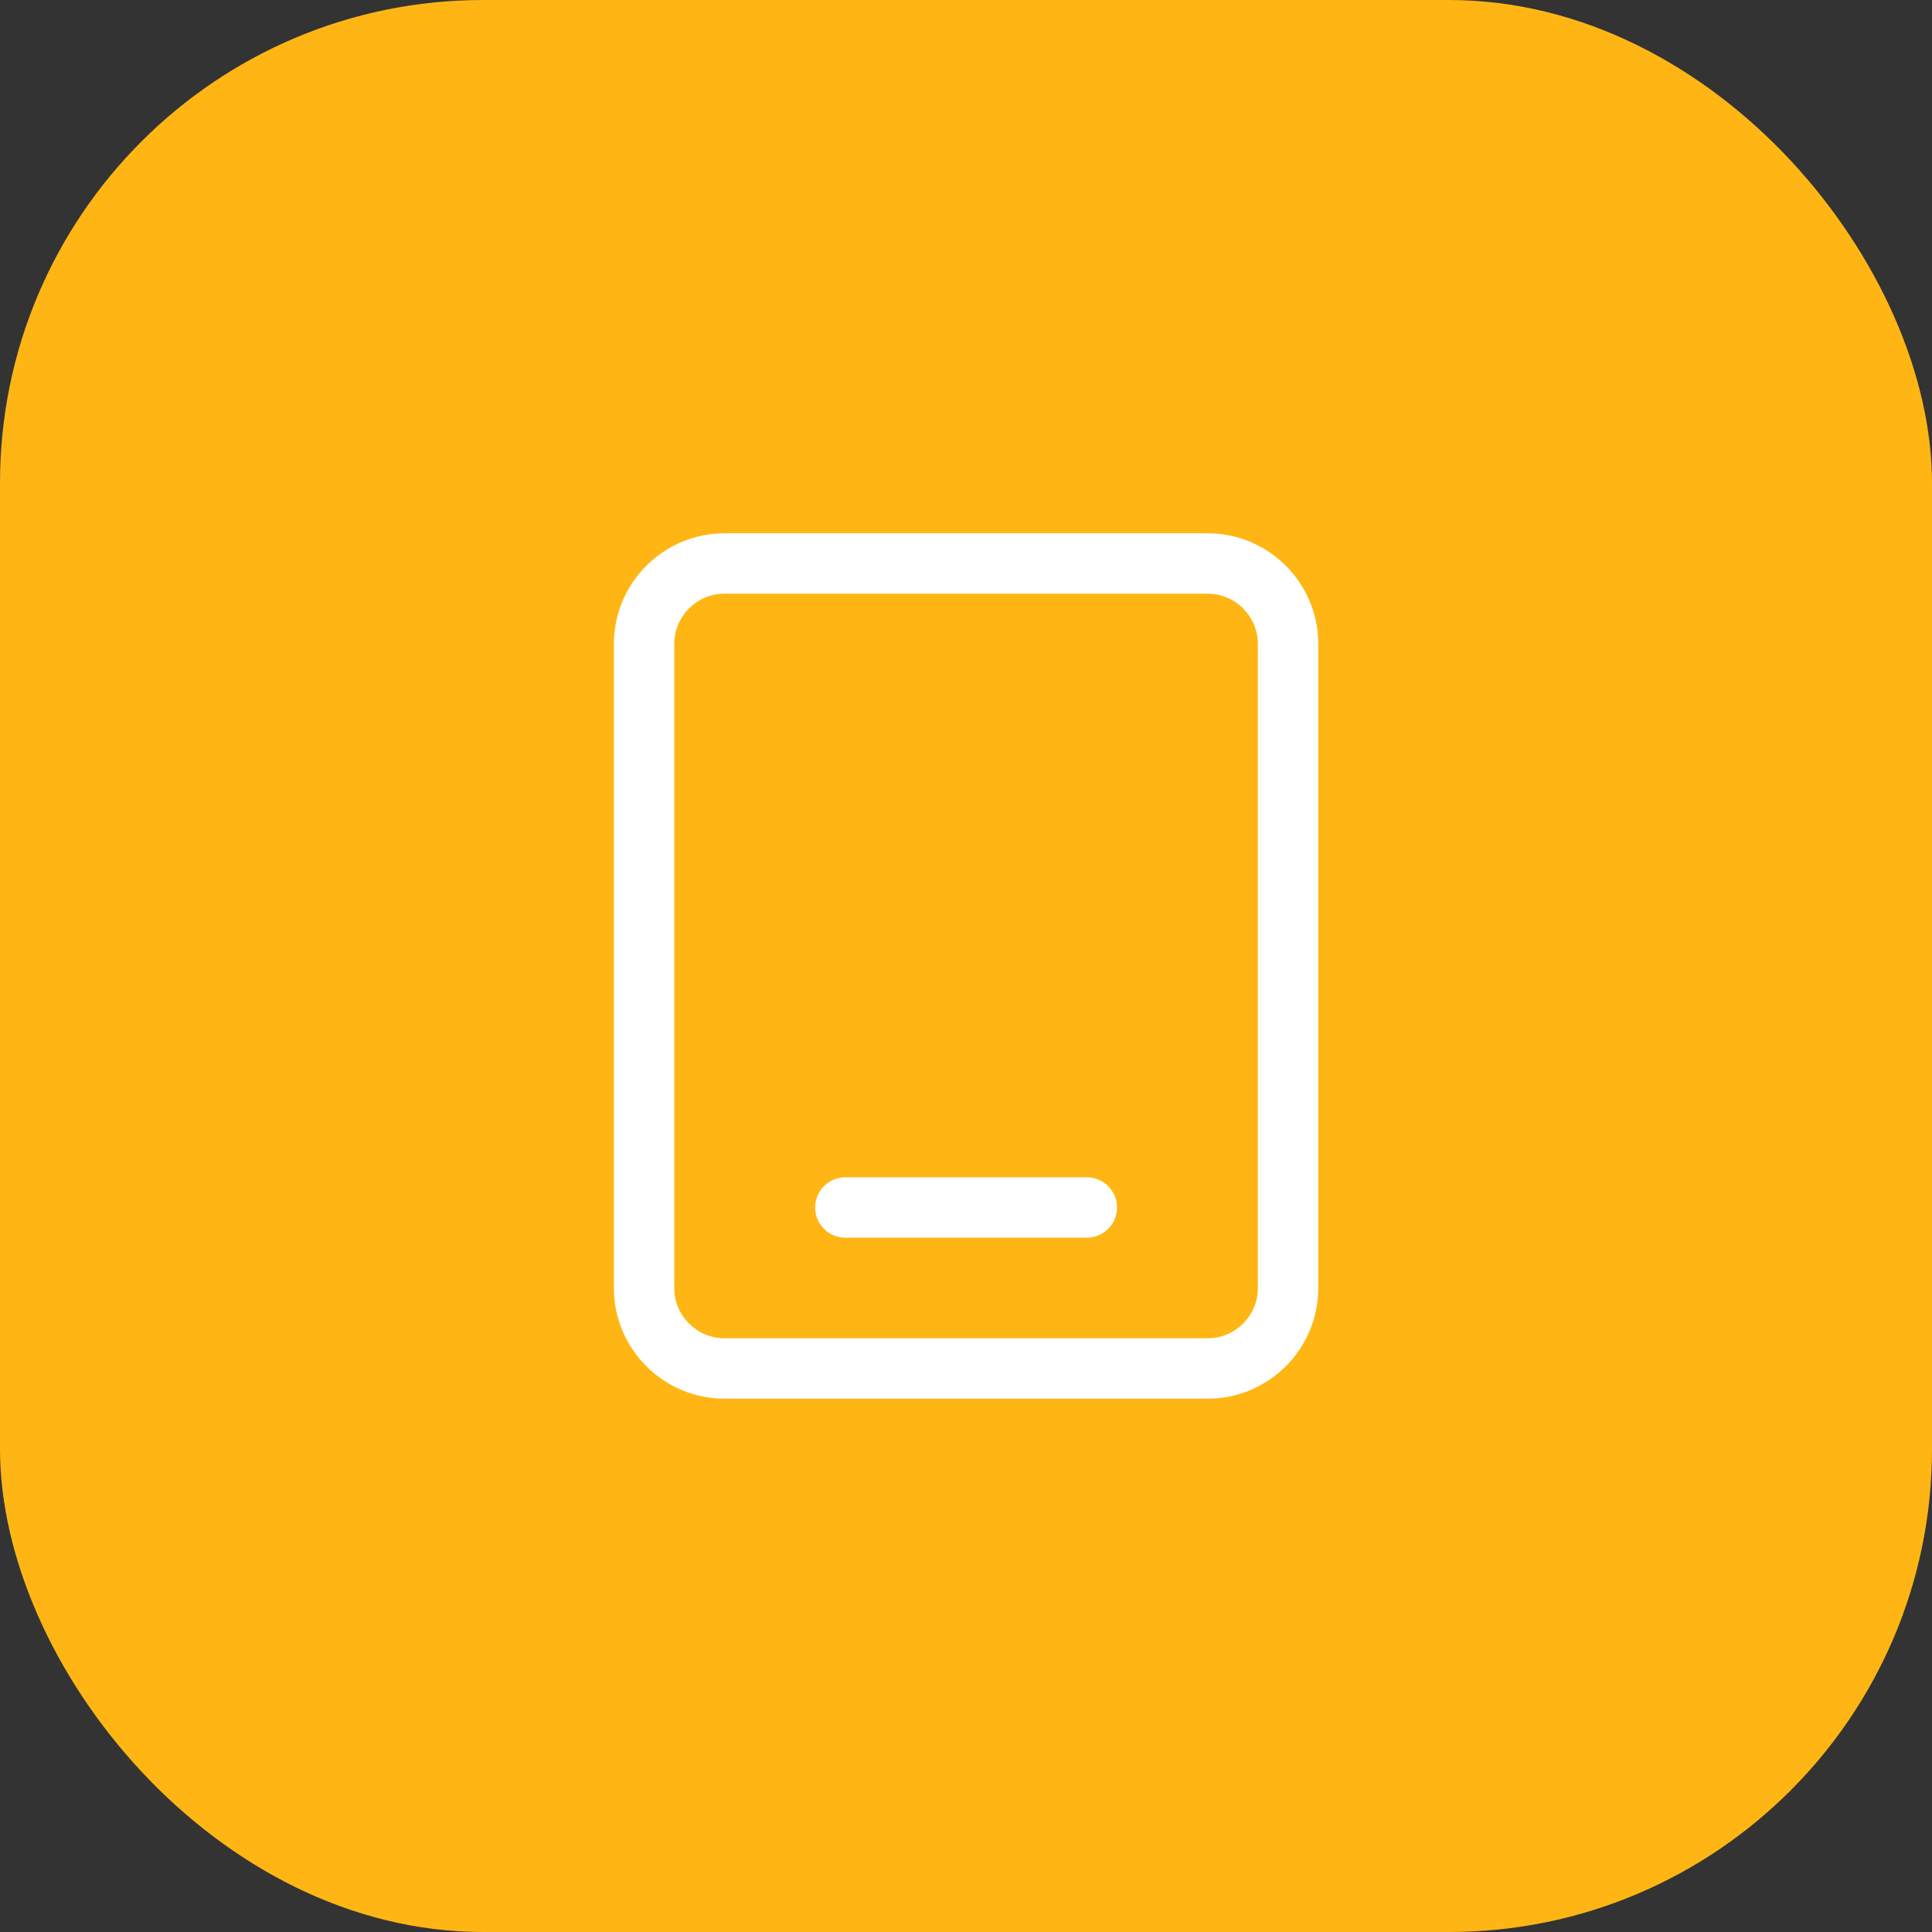<?xml version="1.0" encoding="UTF-8"?> <svg xmlns="http://www.w3.org/2000/svg" width="64" height="64" viewBox="0 0 64 64" fill="none"><rect x="0" y="0" width="64" height="64" fill="#333333" stroke="none"/><rect width="64" height="64" rx="16" fill="#FFB614"></rect><path d="M40.003 17.666H24.003C21.98 17.666 20.336 19.311 20.336 21.333V42.666C20.336 44.689 21.98 46.333 24.003 46.333H40.003C42.025 46.333 43.669 44.689 43.669 42.666V21.333C43.669 19.311 42.025 17.666 40.003 17.666ZM41.669 42.666C41.669 43.586 40.922 44.333 40.003 44.333H24.003C23.083 44.333 22.336 43.586 22.336 42.666V21.333C22.336 20.414 23.083 19.666 24.003 19.666H40.003C40.922 19.666 41.669 20.414 41.669 21.333V42.666ZM37.003 40C37.003 40.552 36.555 41 36.003 41H28.003C27.451 41 27.003 40.552 27.003 40C27.003 39.448 27.451 39 28.003 39H36.003C36.555 39 37.003 39.448 37.003 40Z" fill="white"></path></svg> 
